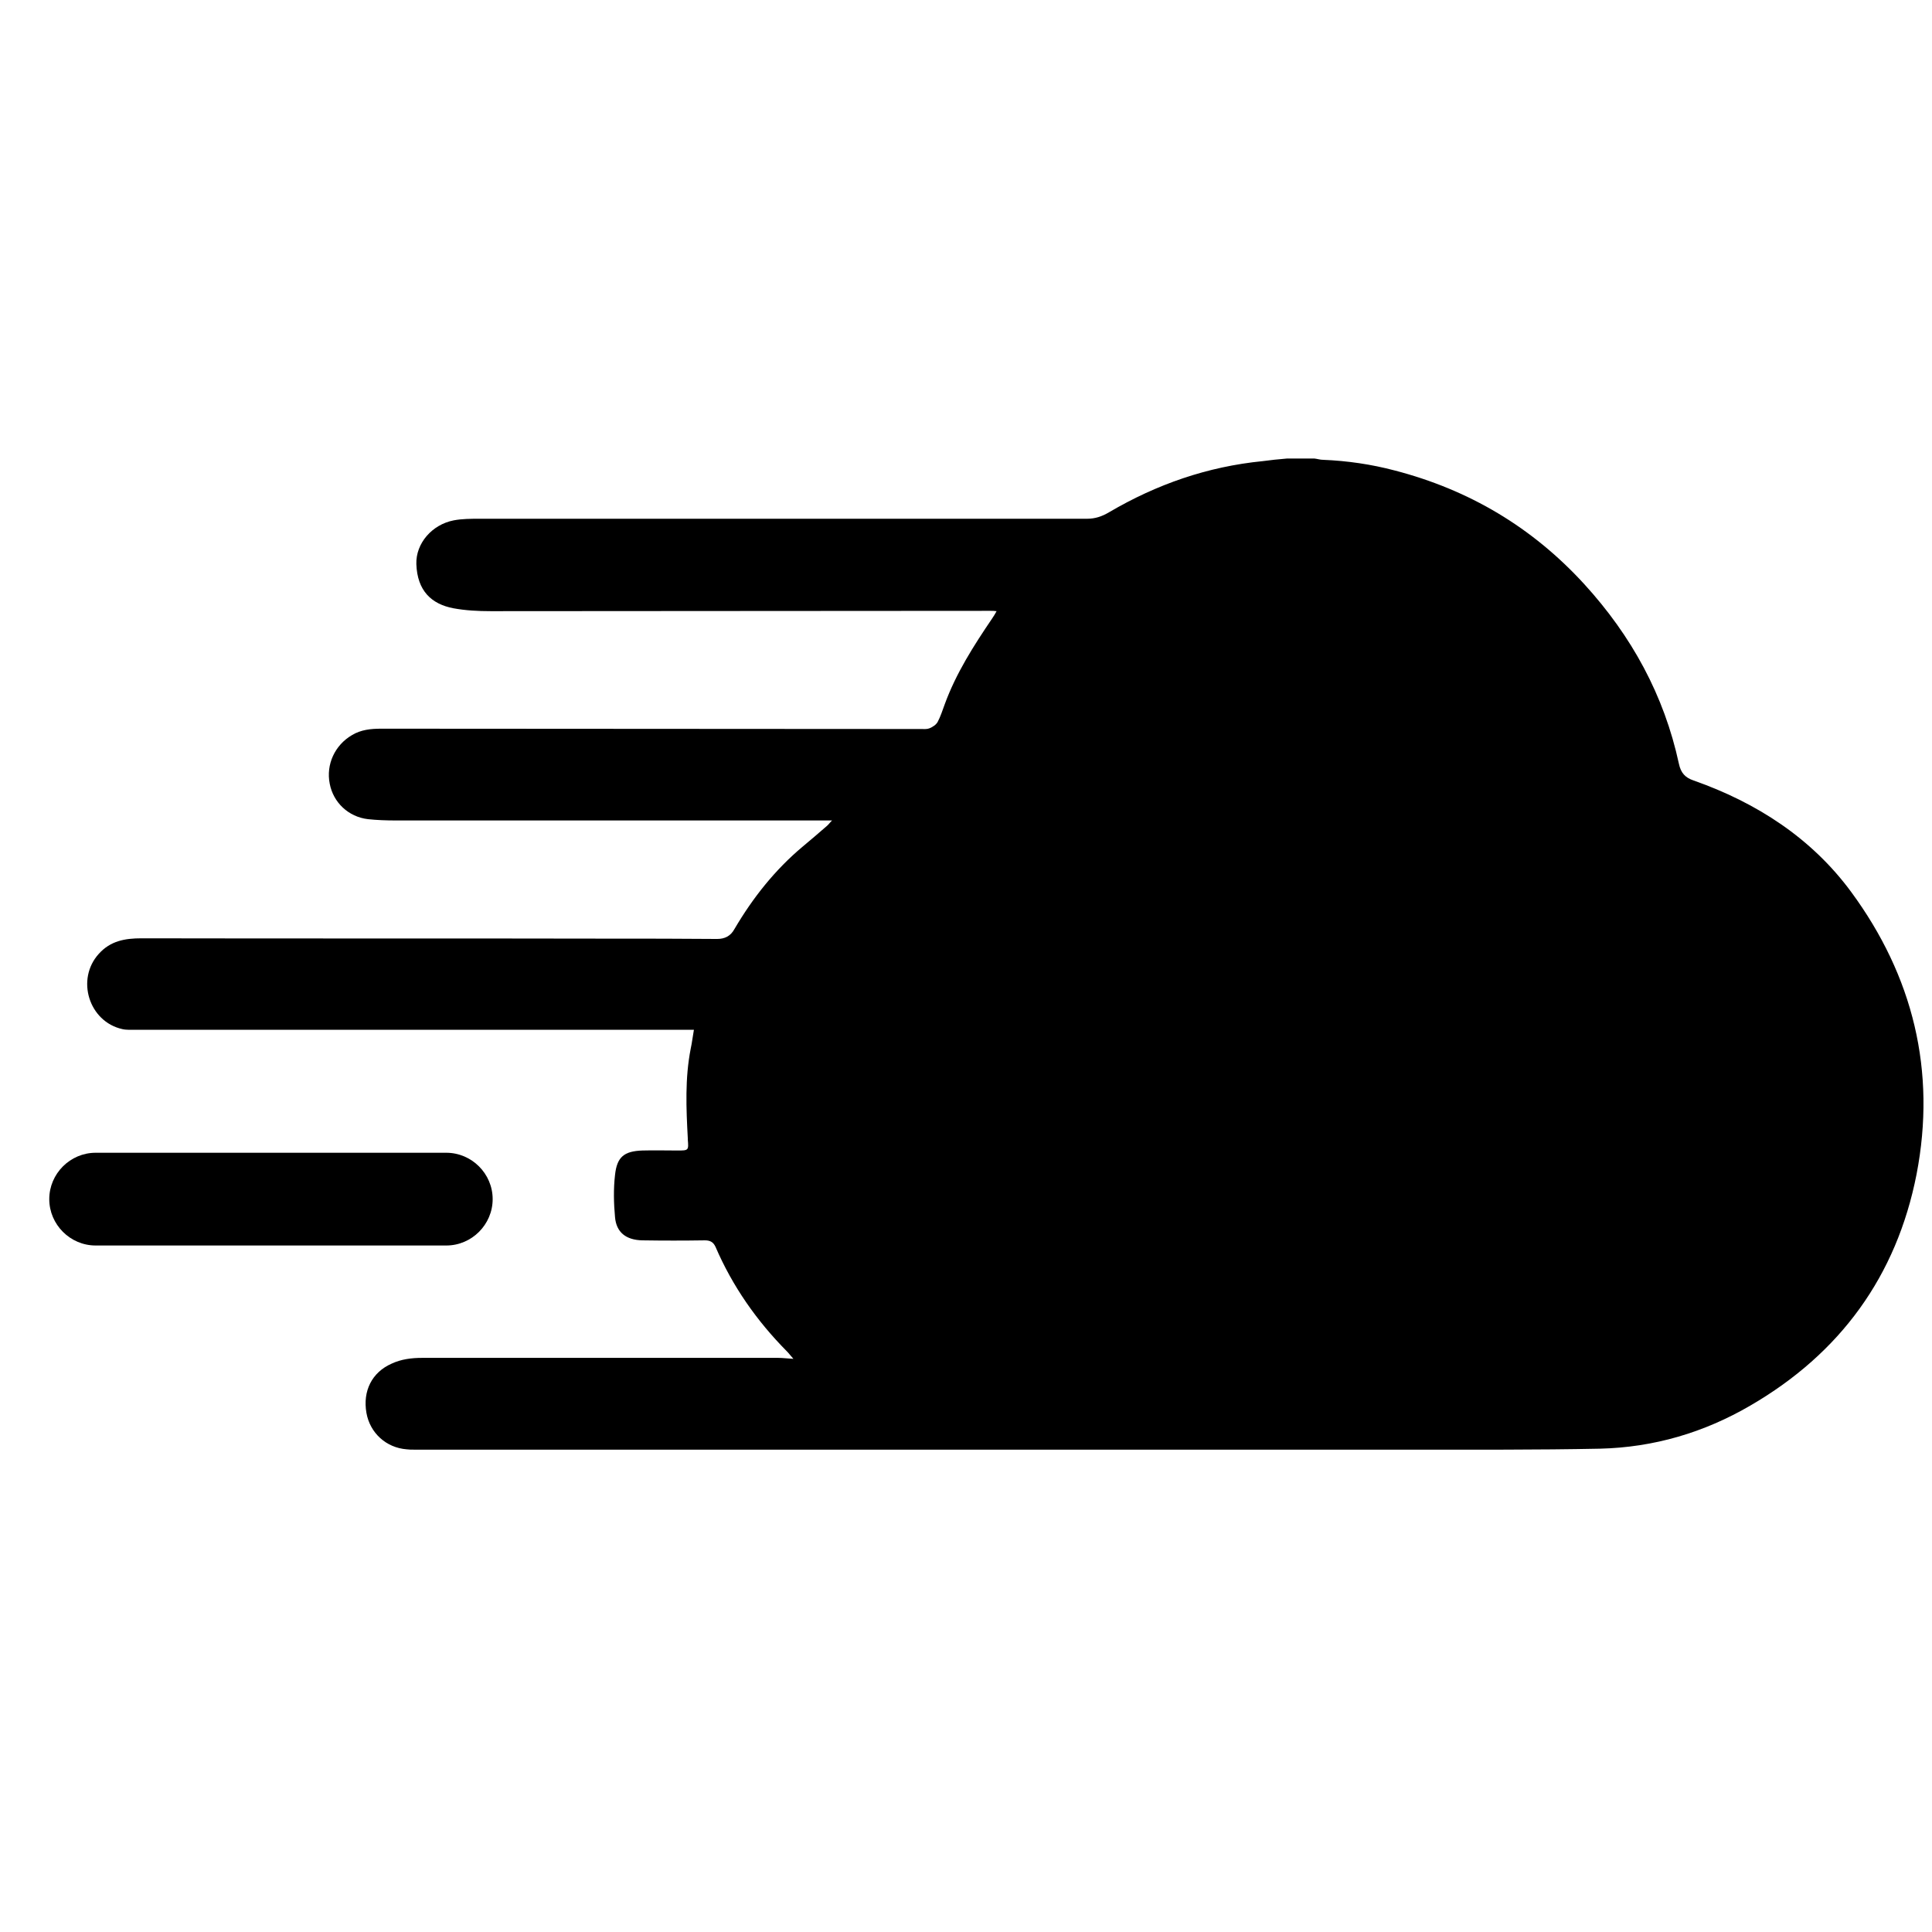 <?xml version="1.0" encoding="utf-8"?>
<!-- Generator: Adobe Illustrator 23.0.1, SVG Export Plug-In . SVG Version: 6.00 Build 0)  -->
<svg version="1.1" id="Layer_1" xmlns="http://www.w3.org/2000/svg" xmlns:xlink="http://www.w3.org/1999/xlink" x="0px" y="0px"
	 viewBox="0 0 60 60" style="enable-background:new 0 0 60 60;" xml:space="preserve">
<g>
	<path d="M39.97,14.24c0.28,0,0.57,0,0.85,0c0.09,0.01,0.18,0.04,0.27,0.04c0.75,0.03,1.5,0.14,2.22,0.33
		c2.31,0.6,4.27,1.76,5.89,3.53c1.47,1.61,2.48,3.45,2.94,5.58c0.06,0.28,0.19,0.43,0.46,0.52c1.96,0.69,3.66,1.79,4.89,3.46
		c1.92,2.61,2.65,5.56,2.03,8.77c-0.62,3.16-2.37,5.56-5.16,7.18c-1.44,0.84-3,1.3-4.67,1.34c-1.97,0.04-3.93,0.03-5.9,0.03
		c-10.31,0-20.63,0-30.94,0c-0.07,0-0.15,0-0.22-0.01c-0.64-0.05-1.14-0.51-1.25-1.13c-0.12-0.68,0.17-1.26,0.78-1.53
		c0.3-0.14,0.62-0.18,0.95-0.18c2.53,0,5.05,0,7.58,0c1.16,0,2.32,0,3.48,0c0.14,0,0.28,0.02,0.47,0.03
		c-0.09-0.1-0.14-0.17-0.2-0.23c-0.94-0.95-1.69-2.02-2.22-3.25c-0.07-0.15-0.17-0.2-0.33-0.2c-0.65,0.01-1.29,0.01-1.94,0
		c-0.51-0.01-0.81-0.25-0.85-0.72c-0.04-0.43-0.05-0.88,0-1.31c0.06-0.56,0.28-0.74,0.85-0.76c0.36-0.01,0.73,0,1.09,0
		c0.34,0,0.35,0,0.32-0.34c0-0.01,0-0.02,0-0.04c-0.05-0.93-0.09-1.86,0.09-2.78c0.04-0.18,0.06-0.37,0.1-0.59c-0.12,0-0.21,0-0.3,0
		c-5.68,0-11.36,0-17.03,0c-0.14,0-0.29,0.01-0.42-0.02c-1.04-0.23-1.45-1.55-0.73-2.34c0.36-0.4,0.81-0.48,1.32-0.48
		c4.85,0.01,9.7,0,14.55,0.01c1.11,0,2.22,0,3.33,0.01c0.24,0,0.42-0.09,0.54-0.31c0.57-0.97,1.26-1.84,2.12-2.56
		c0.25-0.21,0.5-0.42,0.75-0.64c0.05-0.04,0.08-0.09,0.16-0.17c-0.12,0-0.18,0-0.24,0c-4.44,0-8.88,0-13.32,0
		c-0.28,0-0.57-0.01-0.85-0.04c-0.61-0.07-1.08-0.52-1.19-1.1c-0.12-0.6,0.16-1.2,0.69-1.51c0.28-0.17,0.59-0.2,0.91-0.2
		c5.59,0,11.17,0.01,16.76,0.01c0.09,0,0.18,0.01,0.26-0.02c0.1-0.04,0.21-0.11,0.26-0.2c0.09-0.17,0.15-0.36,0.22-0.55
		c0.35-0.96,0.9-1.82,1.47-2.66c0.05-0.07,0.09-0.14,0.14-0.23c-0.08-0.01-0.13-0.01-0.18-0.01c-5.18,0-10.36,0.01-15.53,0.01
		c-0.39,0-0.78-0.02-1.16-0.09c-0.68-0.13-1.12-0.54-1.15-1.37c-0.02-0.65,0.49-1.23,1.16-1.36c0.26-0.05,0.54-0.05,0.81-0.05
		c6.29,0,12.58,0,18.86,0c0.25,0,0.46-0.07,0.68-0.2c1.48-0.87,3.06-1.42,4.78-1.59C39.45,14.29,39.71,14.26,39.97,14.24z"/>
	<path d="M13.86,38.68H2.97c-0.79,0-1.44-0.65-1.44-1.44v0c0-0.79,0.65-1.44,1.44-1.44h10.89c0.79,0,1.44,0.65,1.44,1.44v0
		C15.3,38.03,14.65,38.68,13.86,38.68z"/>
</g>
</svg>
